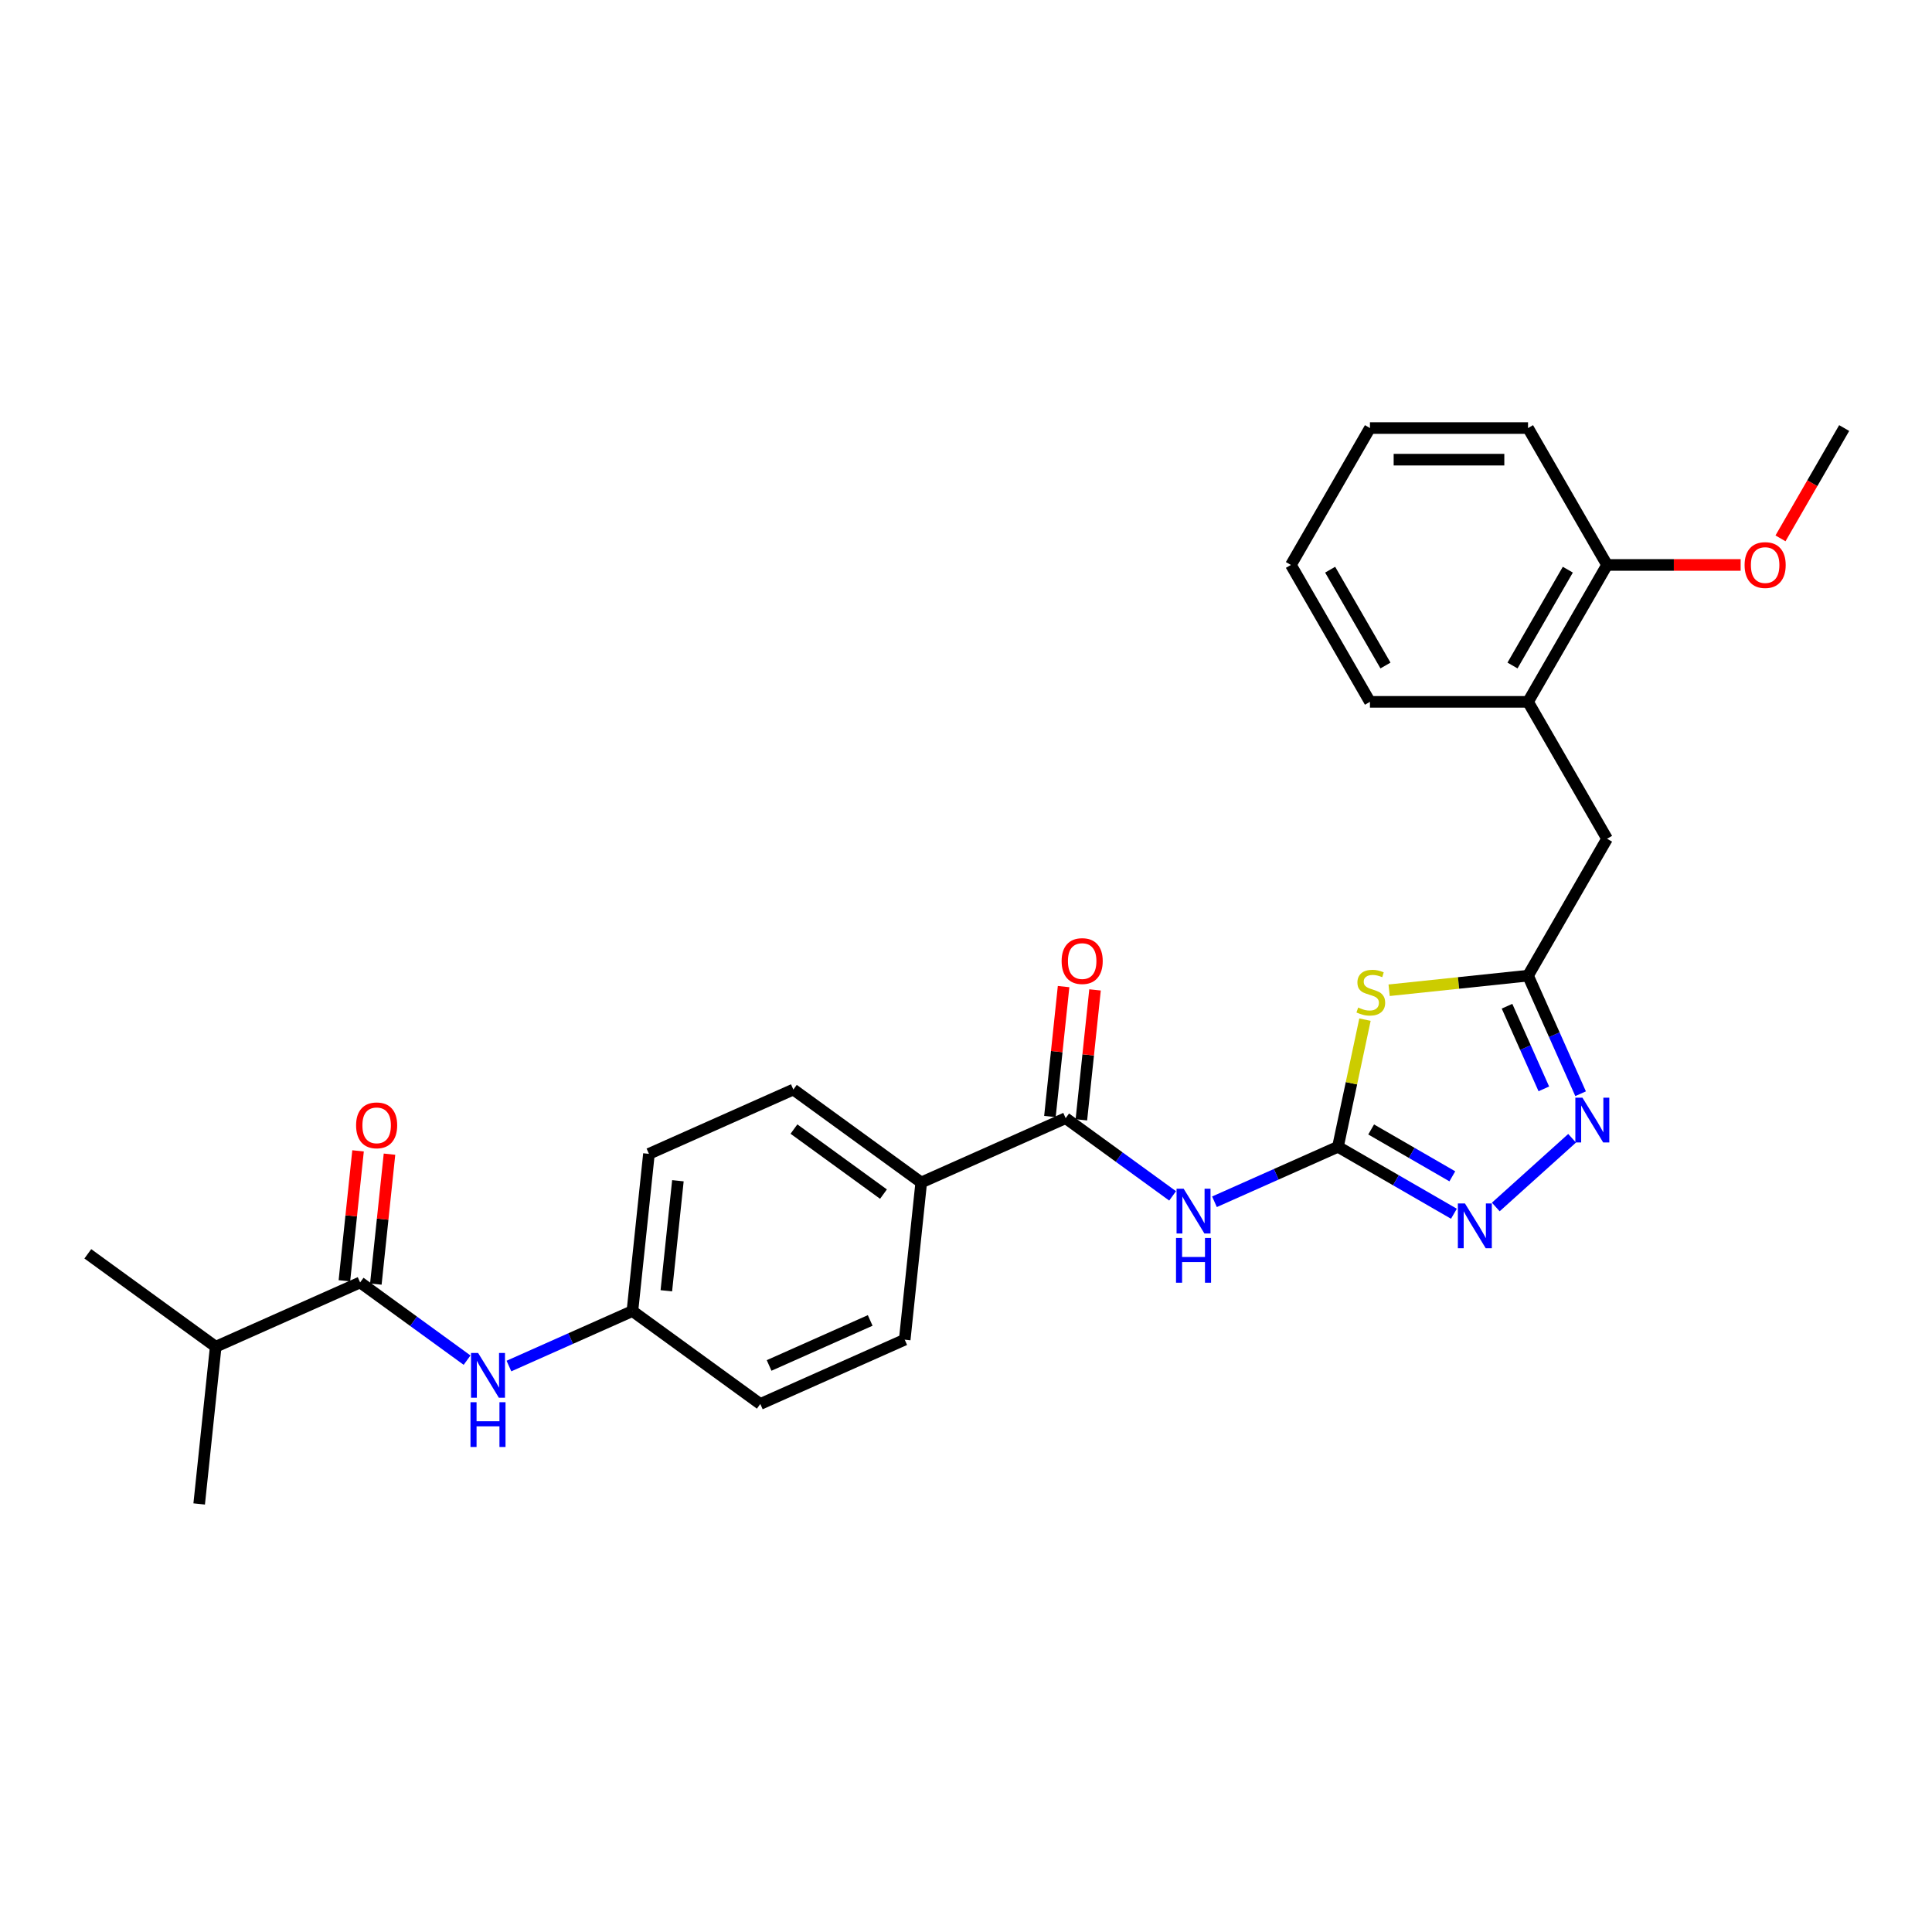 <?xml version='1.0' encoding='iso-8859-1'?>
<svg version='1.1' baseProfile='full'
              xmlns='http://www.w3.org/2000/svg'
                      xmlns:rdkit='http://www.rdkit.org/xml'
                      xmlns:xlink='http://www.w3.org/1999/xlink'
                  xml:space='preserve'
width='1000px' height='1000px' viewBox='0 0 1000 1000'>
<!-- END OF HEADER -->
<rect style='opacity:1.0;fill:#FFFFFF;stroke:none' width='1000' height='1000' x='0' y='0'> </rect>
<path class='bond-0' d='M 692.52,593.579 L 699.514,560.673' style='fill:none;fill-rule:evenodd;stroke:#000000;stroke-width:6px;stroke-linecap:butt;stroke-linejoin:miter;stroke-opacity:1' />
<path class='bond-0' d='M 699.514,560.673 L 706.509,527.766' style='fill:none;fill-rule:evenodd;stroke:#CCCC00;stroke-width:6px;stroke-linecap:butt;stroke-linejoin:miter;stroke-opacity:1' />
<path class='bond-1' d='M 692.52,593.579 L 660.563,607.807' style='fill:none;fill-rule:evenodd;stroke:#000000;stroke-width:6px;stroke-linecap:butt;stroke-linejoin:miter;stroke-opacity:1' />
<path class='bond-1' d='M 660.563,607.807 L 628.606,622.035' style='fill:none;fill-rule:evenodd;stroke:#0000FF;stroke-width:6px;stroke-linecap:butt;stroke-linejoin:miter;stroke-opacity:1' />
<path class='bond-2' d='M 692.52,593.579 L 722.533,610.907' style='fill:none;fill-rule:evenodd;stroke:#000000;stroke-width:6px;stroke-linecap:butt;stroke-linejoin:miter;stroke-opacity:1' />
<path class='bond-2' d='M 722.533,610.907 L 752.546,628.235' style='fill:none;fill-rule:evenodd;stroke:#0000FF;stroke-width:6px;stroke-linecap:butt;stroke-linejoin:miter;stroke-opacity:1' />
<path class='bond-2' d='M 709.706,584.605 L 730.715,596.735' style='fill:none;fill-rule:evenodd;stroke:#000000;stroke-width:6px;stroke-linecap:butt;stroke-linejoin:miter;stroke-opacity:1' />
<path class='bond-2' d='M 730.715,596.735 L 751.724,608.864' style='fill:none;fill-rule:evenodd;stroke:#0000FF;stroke-width:6px;stroke-linecap:butt;stroke-linejoin:miter;stroke-opacity:1' />
<path class='bond-3' d='M 719.006,512.55 L 754.955,508.772' style='fill:none;fill-rule:evenodd;stroke:#CCCC00;stroke-width:6px;stroke-linecap:butt;stroke-linejoin:miter;stroke-opacity:1' />
<path class='bond-3' d='M 754.955,508.772 L 790.904,504.993' style='fill:none;fill-rule:evenodd;stroke:#000000;stroke-width:6px;stroke-linecap:butt;stroke-linejoin:miter;stroke-opacity:1' />
<path class='bond-4' d='M 606.94,618.988 L 579.259,598.876' style='fill:none;fill-rule:evenodd;stroke:#0000FF;stroke-width:6px;stroke-linecap:butt;stroke-linejoin:miter;stroke-opacity:1' />
<path class='bond-4' d='M 579.259,598.876 L 551.578,578.765' style='fill:none;fill-rule:evenodd;stroke:#000000;stroke-width:6px;stroke-linecap:butt;stroke-linejoin:miter;stroke-opacity:1' />
<path class='bond-5' d='M 774.212,624.735 L 813.715,589.166' style='fill:none;fill-rule:evenodd;stroke:#0000FF;stroke-width:6px;stroke-linecap:butt;stroke-linejoin:miter;stroke-opacity:1' />
<path class='bond-6' d='M 818.114,566.109 L 804.509,535.551' style='fill:none;fill-rule:evenodd;stroke:#0000FF;stroke-width:6px;stroke-linecap:butt;stroke-linejoin:miter;stroke-opacity:1' />
<path class='bond-6' d='M 804.509,535.551 L 790.904,504.993' style='fill:none;fill-rule:evenodd;stroke:#000000;stroke-width:6px;stroke-linecap:butt;stroke-linejoin:miter;stroke-opacity:1' />
<path class='bond-6' d='M 799.083,563.598 L 789.56,542.207' style='fill:none;fill-rule:evenodd;stroke:#0000FF;stroke-width:6px;stroke-linecap:butt;stroke-linejoin:miter;stroke-opacity:1' />
<path class='bond-6' d='M 789.56,542.207 L 780.036,520.817' style='fill:none;fill-rule:evenodd;stroke:#000000;stroke-width:6px;stroke-linecap:butt;stroke-linejoin:miter;stroke-opacity:1' />
<path class='bond-7' d='M 790.904,504.993 L 831.814,434.134' style='fill:none;fill-rule:evenodd;stroke:#000000;stroke-width:6px;stroke-linecap:butt;stroke-linejoin:miter;stroke-opacity:1' />
<path class='bond-8' d='M 551.578,578.765 L 476.831,612.045' style='fill:none;fill-rule:evenodd;stroke:#000000;stroke-width:6px;stroke-linecap:butt;stroke-linejoin:miter;stroke-opacity:1' />
<path class='bond-9' d='M 559.716,579.62 L 563.25,545.995' style='fill:none;fill-rule:evenodd;stroke:#000000;stroke-width:6px;stroke-linecap:butt;stroke-linejoin:miter;stroke-opacity:1' />
<path class='bond-9' d='M 563.25,545.995 L 566.784,512.37' style='fill:none;fill-rule:evenodd;stroke:#FF0000;stroke-width:6px;stroke-linecap:butt;stroke-linejoin:miter;stroke-opacity:1' />
<path class='bond-9' d='M 543.441,577.91 L 546.975,544.285' style='fill:none;fill-rule:evenodd;stroke:#000000;stroke-width:6px;stroke-linecap:butt;stroke-linejoin:miter;stroke-opacity:1' />
<path class='bond-9' d='M 546.975,544.285 L 550.509,510.66' style='fill:none;fill-rule:evenodd;stroke:#FF0000;stroke-width:6px;stroke-linecap:butt;stroke-linejoin:miter;stroke-opacity:1' />
<path class='bond-10' d='M 186.396,663.79 L 214.077,683.901' style='fill:none;fill-rule:evenodd;stroke:#000000;stroke-width:6px;stroke-linecap:butt;stroke-linejoin:miter;stroke-opacity:1' />
<path class='bond-10' d='M 214.077,683.901 L 241.757,704.013' style='fill:none;fill-rule:evenodd;stroke:#0000FF;stroke-width:6px;stroke-linecap:butt;stroke-linejoin:miter;stroke-opacity:1' />
<path class='bond-11' d='M 194.533,664.645 L 198.067,631.02' style='fill:none;fill-rule:evenodd;stroke:#000000;stroke-width:6px;stroke-linecap:butt;stroke-linejoin:miter;stroke-opacity:1' />
<path class='bond-11' d='M 198.067,631.02 L 201.602,597.395' style='fill:none;fill-rule:evenodd;stroke:#FF0000;stroke-width:6px;stroke-linecap:butt;stroke-linejoin:miter;stroke-opacity:1' />
<path class='bond-11' d='M 178.259,662.935 L 181.793,629.31' style='fill:none;fill-rule:evenodd;stroke:#000000;stroke-width:6px;stroke-linecap:butt;stroke-linejoin:miter;stroke-opacity:1' />
<path class='bond-11' d='M 181.793,629.31 L 185.327,595.685' style='fill:none;fill-rule:evenodd;stroke:#FF0000;stroke-width:6px;stroke-linecap:butt;stroke-linejoin:miter;stroke-opacity:1' />
<path class='bond-12' d='M 186.396,663.79 L 111.649,697.07' style='fill:none;fill-rule:evenodd;stroke:#000000;stroke-width:6px;stroke-linecap:butt;stroke-linejoin:miter;stroke-opacity:1' />
<path class='bond-13' d='M 263.423,707.06 L 295.38,692.832' style='fill:none;fill-rule:evenodd;stroke:#0000FF;stroke-width:6px;stroke-linecap:butt;stroke-linejoin:miter;stroke-opacity:1' />
<path class='bond-13' d='M 295.38,692.832 L 327.337,678.604' style='fill:none;fill-rule:evenodd;stroke:#000000;stroke-width:6px;stroke-linecap:butt;stroke-linejoin:miter;stroke-opacity:1' />
<path class='bond-14' d='M 476.831,612.045 L 410.637,563.952' style='fill:none;fill-rule:evenodd;stroke:#000000;stroke-width:6px;stroke-linecap:butt;stroke-linejoin:miter;stroke-opacity:1' />
<path class='bond-14' d='M 457.284,618.07 L 410.948,584.404' style='fill:none;fill-rule:evenodd;stroke:#000000;stroke-width:6px;stroke-linecap:butt;stroke-linejoin:miter;stroke-opacity:1' />
<path class='bond-15' d='M 476.831,612.045 L 468.279,693.417' style='fill:none;fill-rule:evenodd;stroke:#000000;stroke-width:6px;stroke-linecap:butt;stroke-linejoin:miter;stroke-opacity:1' />
<path class='bond-16' d='M 831.814,434.134 L 790.904,363.276' style='fill:none;fill-rule:evenodd;stroke:#000000;stroke-width:6px;stroke-linecap:butt;stroke-linejoin:miter;stroke-opacity:1' />
<path class='bond-17' d='M 790.904,363.276 L 831.814,292.417' style='fill:none;fill-rule:evenodd;stroke:#000000;stroke-width:6px;stroke-linecap:butt;stroke-linejoin:miter;stroke-opacity:1' />
<path class='bond-17' d='M 782.869,344.465 L 811.506,294.863' style='fill:none;fill-rule:evenodd;stroke:#000000;stroke-width:6px;stroke-linecap:butt;stroke-linejoin:miter;stroke-opacity:1' />
<path class='bond-18' d='M 790.904,363.276 L 709.083,363.276' style='fill:none;fill-rule:evenodd;stroke:#000000;stroke-width:6px;stroke-linecap:butt;stroke-linejoin:miter;stroke-opacity:1' />
<path class='bond-19' d='M 831.814,292.417 L 866.384,292.417' style='fill:none;fill-rule:evenodd;stroke:#000000;stroke-width:6px;stroke-linecap:butt;stroke-linejoin:miter;stroke-opacity:1' />
<path class='bond-19' d='M 866.384,292.417 L 900.953,292.417' style='fill:none;fill-rule:evenodd;stroke:#FF0000;stroke-width:6px;stroke-linecap:butt;stroke-linejoin:miter;stroke-opacity:1' />
<path class='bond-20' d='M 831.814,292.417 L 790.904,221.558' style='fill:none;fill-rule:evenodd;stroke:#000000;stroke-width:6px;stroke-linecap:butt;stroke-linejoin:miter;stroke-opacity:1' />
<path class='bond-21' d='M 410.637,563.952 L 335.89,597.231' style='fill:none;fill-rule:evenodd;stroke:#000000;stroke-width:6px;stroke-linecap:butt;stroke-linejoin:miter;stroke-opacity:1' />
<path class='bond-22' d='M 468.279,693.417 L 393.532,726.697' style='fill:none;fill-rule:evenodd;stroke:#000000;stroke-width:6px;stroke-linecap:butt;stroke-linejoin:miter;stroke-opacity:1' />
<path class='bond-22' d='M 450.411,683.46 L 398.088,706.755' style='fill:none;fill-rule:evenodd;stroke:#000000;stroke-width:6px;stroke-linecap:butt;stroke-linejoin:miter;stroke-opacity:1' />
<path class='bond-23' d='M 327.337,678.604 L 393.532,726.697' style='fill:none;fill-rule:evenodd;stroke:#000000;stroke-width:6px;stroke-linecap:butt;stroke-linejoin:miter;stroke-opacity:1' />
<path class='bond-24' d='M 327.337,678.604 L 335.89,597.231' style='fill:none;fill-rule:evenodd;stroke:#000000;stroke-width:6px;stroke-linecap:butt;stroke-linejoin:miter;stroke-opacity:1' />
<path class='bond-24' d='M 344.895,668.108 L 350.882,611.148' style='fill:none;fill-rule:evenodd;stroke:#000000;stroke-width:6px;stroke-linecap:butt;stroke-linejoin:miter;stroke-opacity:1' />
<path class='bond-25' d='M 111.649,697.07 L 45.455,648.977' style='fill:none;fill-rule:evenodd;stroke:#000000;stroke-width:6px;stroke-linecap:butt;stroke-linejoin:miter;stroke-opacity:1' />
<path class='bond-26' d='M 111.649,697.07 L 103.096,778.442' style='fill:none;fill-rule:evenodd;stroke:#000000;stroke-width:6px;stroke-linecap:butt;stroke-linejoin:miter;stroke-opacity:1' />
<path class='bond-27' d='M 921.581,278.654 L 938.063,250.106' style='fill:none;fill-rule:evenodd;stroke:#FF0000;stroke-width:6px;stroke-linecap:butt;stroke-linejoin:miter;stroke-opacity:1' />
<path class='bond-27' d='M 938.063,250.106 L 954.545,221.558' style='fill:none;fill-rule:evenodd;stroke:#000000;stroke-width:6px;stroke-linecap:butt;stroke-linejoin:miter;stroke-opacity:1' />
<path class='bond-28' d='M 709.083,363.276 L 668.173,292.417' style='fill:none;fill-rule:evenodd;stroke:#000000;stroke-width:6px;stroke-linecap:butt;stroke-linejoin:miter;stroke-opacity:1' />
<path class='bond-28' d='M 717.118,344.465 L 688.481,294.863' style='fill:none;fill-rule:evenodd;stroke:#000000;stroke-width:6px;stroke-linecap:butt;stroke-linejoin:miter;stroke-opacity:1' />
<path class='bond-29' d='M 790.904,221.558 L 709.083,221.558' style='fill:none;fill-rule:evenodd;stroke:#000000;stroke-width:6px;stroke-linecap:butt;stroke-linejoin:miter;stroke-opacity:1' />
<path class='bond-29' d='M 778.631,237.922 L 721.356,237.922' style='fill:none;fill-rule:evenodd;stroke:#000000;stroke-width:6px;stroke-linecap:butt;stroke-linejoin:miter;stroke-opacity:1' />
<path class='bond-30' d='M 668.173,292.417 L 709.083,221.558' style='fill:none;fill-rule:evenodd;stroke:#000000;stroke-width:6px;stroke-linecap:butt;stroke-linejoin:miter;stroke-opacity:1' />
<path  class='atom-1' d='M 702.986 521.499
Q 703.247 521.597, 704.328 522.055
Q 705.408 522.513, 706.586 522.808
Q 707.797 523.07, 708.975 523.07
Q 711.168 523.07, 712.444 522.023
Q 713.721 520.942, 713.721 519.077
Q 713.721 517.801, 713.066 517.015
Q 712.444 516.23, 711.462 515.804
Q 710.48 515.379, 708.844 514.888
Q 706.782 514.266, 705.538 513.677
Q 704.328 513.088, 703.444 511.844
Q 702.593 510.6, 702.593 508.506
Q 702.593 505.593, 704.557 503.793
Q 706.553 501.993, 710.48 501.993
Q 713.164 501.993, 716.208 503.269
L 715.455 505.789
Q 712.673 504.644, 710.579 504.644
Q 708.32 504.644, 707.077 505.593
Q 705.833 506.509, 705.866 508.113
Q 705.866 509.357, 706.488 510.109
Q 707.142 510.862, 708.059 511.288
Q 709.008 511.713, 710.579 512.204
Q 712.673 512.859, 713.917 513.513
Q 715.161 514.168, 716.044 515.51
Q 716.961 516.819, 716.961 519.077
Q 716.961 522.284, 714.801 524.019
Q 712.673 525.721, 709.106 525.721
Q 707.044 525.721, 705.473 525.263
Q 703.935 524.837, 702.102 524.084
L 702.986 521.499
' fill='#CCCC00'/>
<path  class='atom-2' d='M 612.651 615.272
L 620.244 627.546
Q 620.997 628.756, 622.207 630.949
Q 623.418 633.142, 623.484 633.273
L 623.484 615.272
L 626.56 615.272
L 626.56 638.444
L 623.386 638.444
L 615.236 625.025
Q 614.287 623.454, 613.273 621.654
Q 612.291 619.854, 611.996 619.298
L 611.996 638.444
L 608.985 638.444
L 608.985 615.272
L 612.651 615.272
' fill='#0000FF'/>
<path  class='atom-2' d='M 608.707 640.761
L 611.849 640.761
L 611.849 650.612
L 623.697 650.612
L 623.697 640.761
L 626.839 640.761
L 626.839 663.933
L 623.697 663.933
L 623.697 653.231
L 611.849 653.231
L 611.849 663.933
L 608.707 663.933
L 608.707 640.761
' fill='#0000FF'/>
<path  class='atom-3' d='M 758.257 622.903
L 765.85 635.176
Q 766.602 636.387, 767.813 638.58
Q 769.024 640.773, 769.09 640.904
L 769.09 622.903
L 772.166 622.903
L 772.166 646.075
L 768.992 646.075
L 760.842 632.656
Q 759.893 631.085, 758.879 629.285
Q 757.897 627.485, 757.602 626.929
L 757.602 646.075
L 754.591 646.075
L 754.591 622.903
L 758.257 622.903
' fill='#0000FF'/>
<path  class='atom-4' d='M 819.061 568.154
L 826.654 580.428
Q 827.407 581.639, 828.618 583.831
Q 829.829 586.024, 829.894 586.155
L 829.894 568.154
L 832.971 568.154
L 832.971 591.326
L 829.796 591.326
L 821.647 577.908
Q 820.698 576.337, 819.683 574.536
Q 818.701 572.736, 818.407 572.18
L 818.407 591.326
L 815.396 591.326
L 815.396 568.154
L 819.061 568.154
' fill='#0000FF'/>
<path  class='atom-8' d='M 247.468 700.297
L 255.061 712.571
Q 255.814 713.781, 257.025 715.974
Q 258.236 718.167, 258.301 718.298
L 258.301 700.297
L 261.378 700.297
L 261.378 723.469
L 258.203 723.469
L 250.054 710.05
Q 249.105 708.479, 248.09 706.679
Q 247.108 704.879, 246.814 704.323
L 246.814 723.469
L 243.803 723.469
L 243.803 700.297
L 247.468 700.297
' fill='#0000FF'/>
<path  class='atom-8' d='M 243.525 725.786
L 246.667 725.786
L 246.667 735.637
L 258.514 735.637
L 258.514 725.786
L 261.656 725.786
L 261.656 748.958
L 258.514 748.958
L 258.514 738.256
L 246.667 738.256
L 246.667 748.958
L 243.525 748.958
L 243.525 725.786
' fill='#0000FF'/>
<path  class='atom-12' d='M 549.494 497.458
Q 549.494 491.894, 552.243 488.785
Q 554.993 485.676, 560.131 485.676
Q 565.269 485.676, 568.019 488.785
Q 570.768 491.894, 570.768 497.458
Q 570.768 503.087, 567.986 506.295
Q 565.204 509.469, 560.131 509.469
Q 555.025 509.469, 552.243 506.295
Q 549.494 503.12, 549.494 497.458
M 560.131 506.851
Q 563.666 506.851, 565.564 504.495
Q 567.495 502.105, 567.495 497.458
Q 567.495 492.909, 565.564 490.618
Q 563.666 488.294, 560.131 488.294
Q 556.596 488.294, 554.665 490.585
Q 552.767 492.876, 552.767 497.458
Q 552.767 502.138, 554.665 504.495
Q 556.596 506.851, 560.131 506.851
' fill='#FF0000'/>
<path  class='atom-13' d='M 184.312 582.483
Q 184.312 576.919, 187.061 573.81
Q 189.81 570.701, 194.949 570.701
Q 200.087 570.701, 202.836 573.81
Q 205.585 576.919, 205.585 582.483
Q 205.585 588.112, 202.803 591.32
Q 200.021 594.494, 194.949 594.494
Q 189.843 594.494, 187.061 591.32
Q 184.312 588.145, 184.312 582.483
M 194.949 591.876
Q 198.483 591.876, 200.381 589.52
Q 202.312 587.13, 202.312 582.483
Q 202.312 577.934, 200.381 575.643
Q 198.483 573.319, 194.949 573.319
Q 191.414 573.319, 189.483 575.61
Q 187.585 577.901, 187.585 582.483
Q 187.585 587.163, 189.483 589.52
Q 191.414 591.876, 194.949 591.876
' fill='#FF0000'/>
<path  class='atom-21' d='M 902.998 292.482
Q 902.998 286.918, 905.748 283.809
Q 908.497 280.7, 913.635 280.7
Q 918.773 280.7, 921.523 283.809
Q 924.272 286.918, 924.272 292.482
Q 924.272 298.111, 921.49 301.319
Q 918.708 304.493, 913.635 304.493
Q 908.529 304.493, 905.748 301.319
Q 902.998 298.144, 902.998 292.482
M 913.635 301.875
Q 917.17 301.875, 919.068 299.519
Q 920.999 297.13, 920.999 292.482
Q 920.999 287.933, 919.068 285.642
Q 917.17 283.318, 913.635 283.318
Q 910.1 283.318, 908.169 285.609
Q 906.271 287.9, 906.271 292.482
Q 906.271 297.162, 908.169 299.519
Q 910.1 301.875, 913.635 301.875
' fill='#FF0000'/>
</svg>
